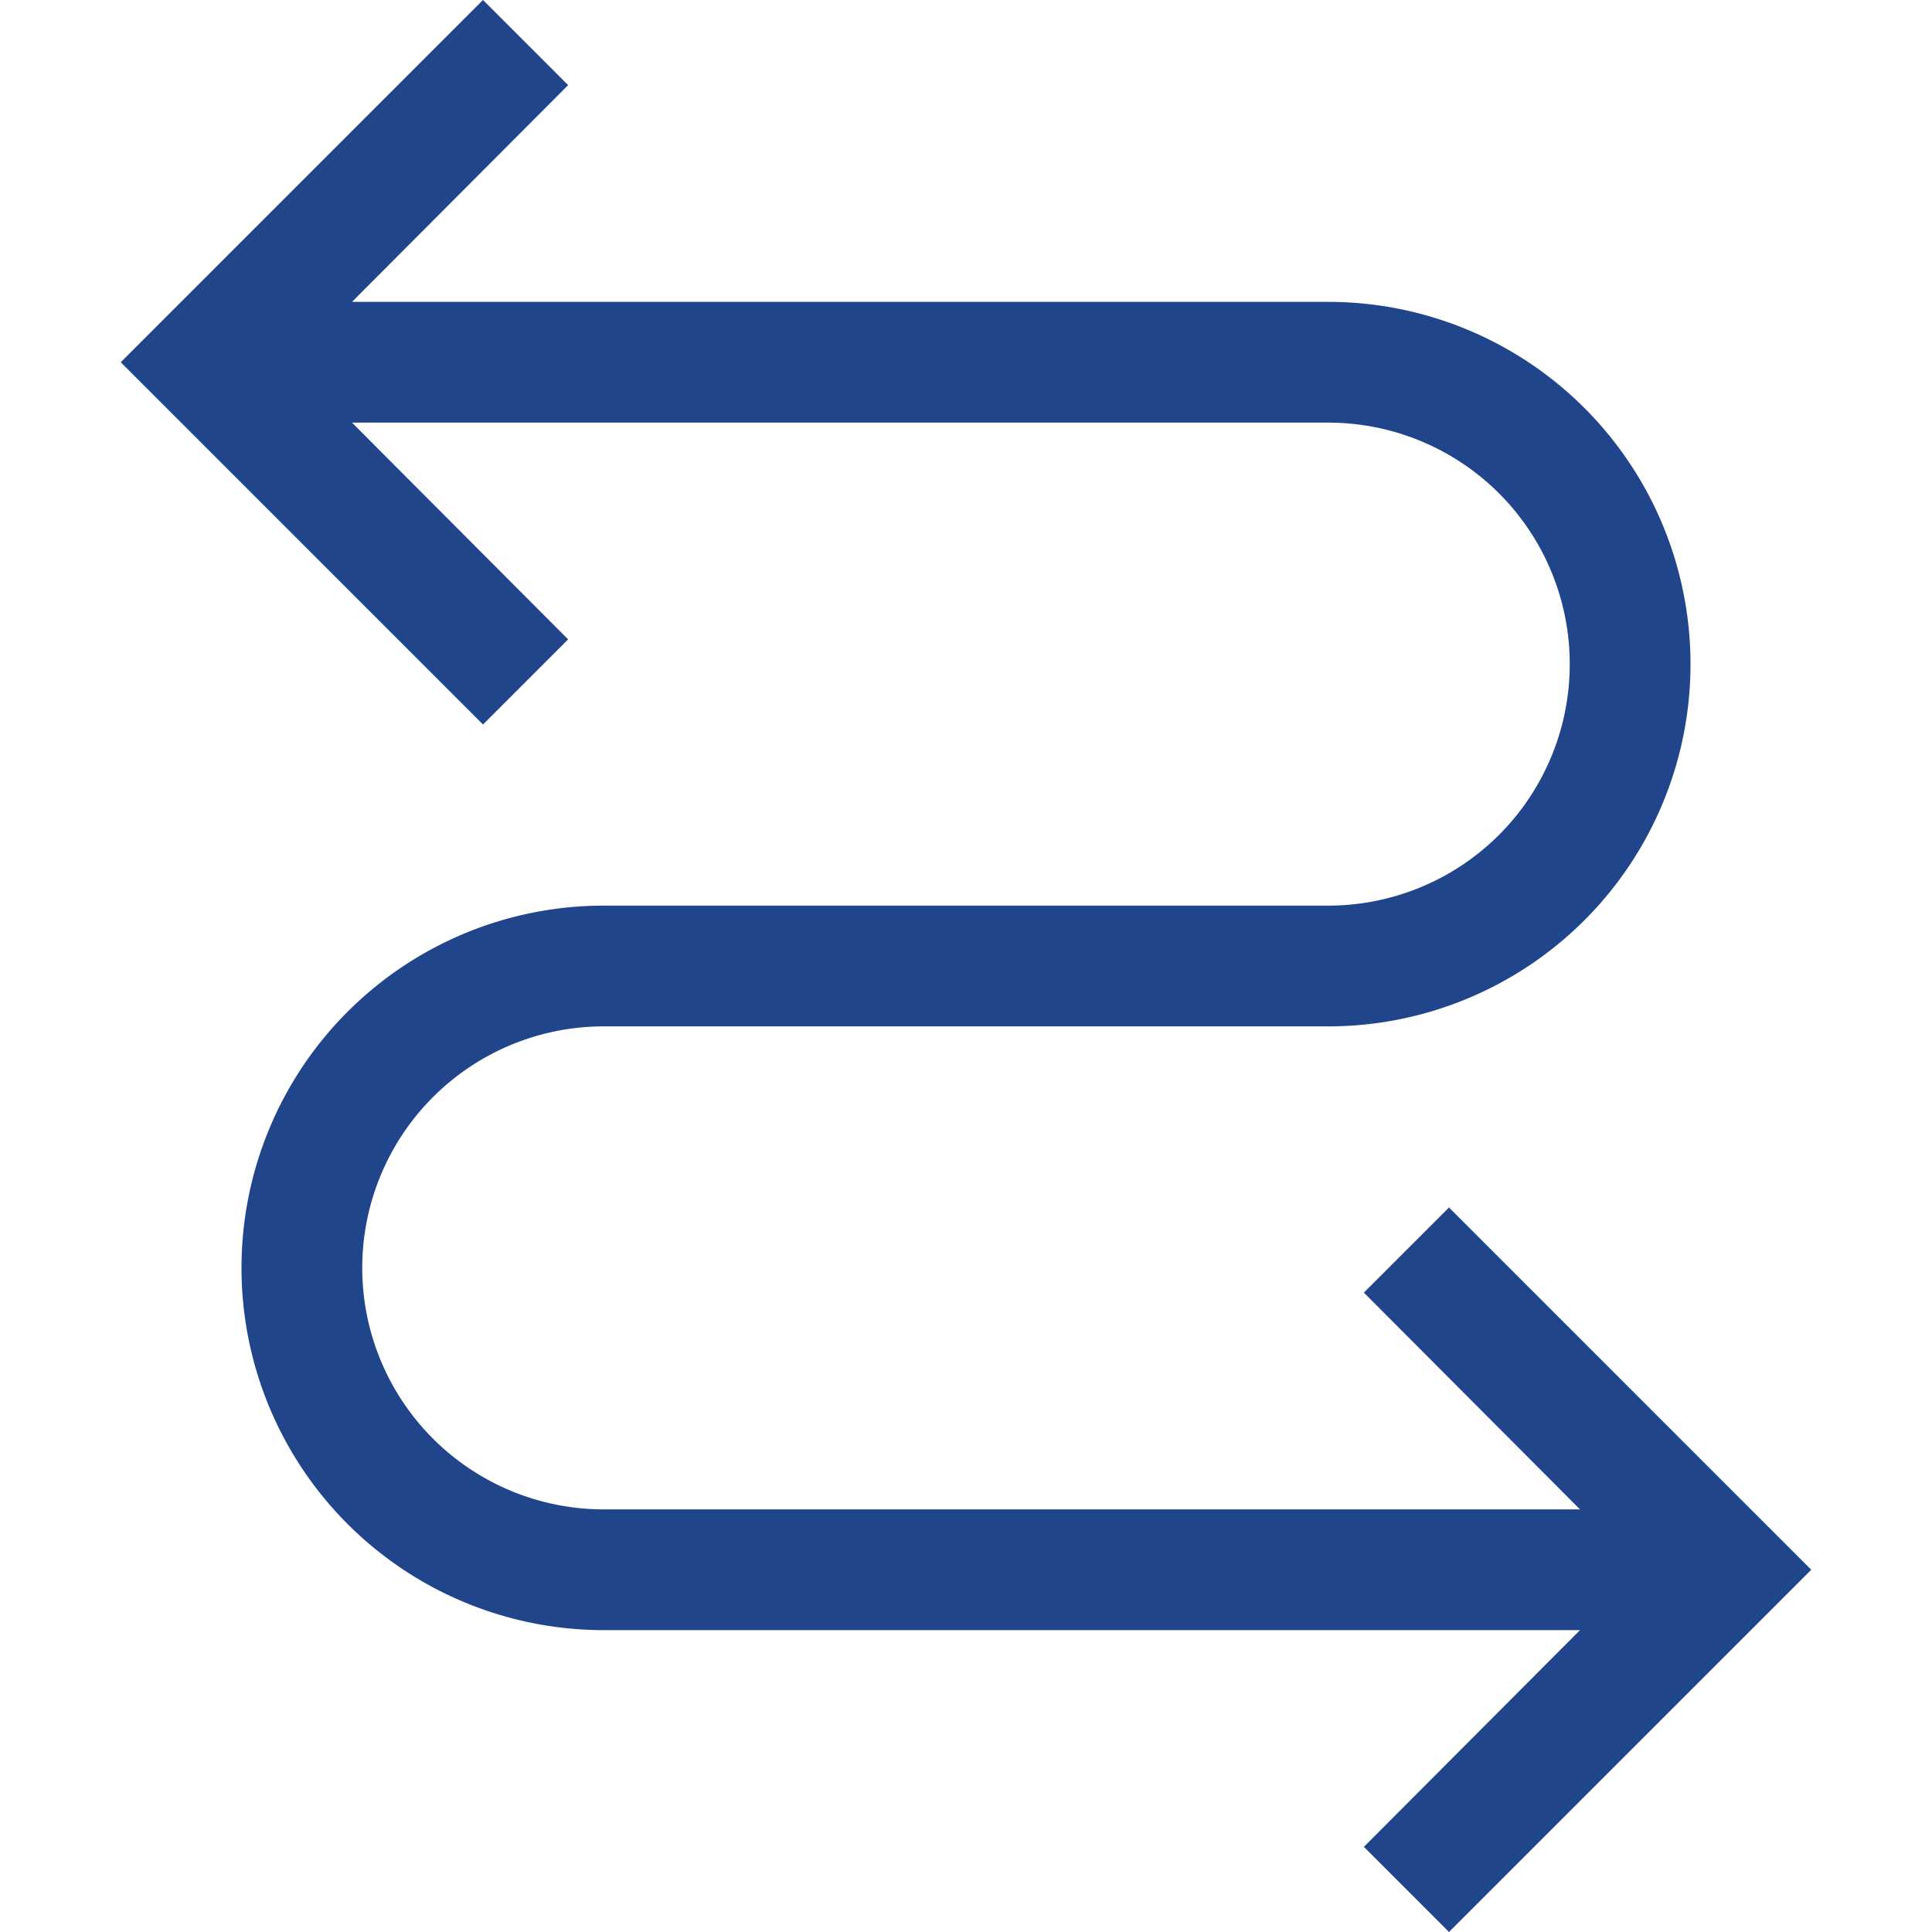 <!DOCTYPE svg PUBLIC "-//W3C//DTD SVG 1.1//EN" "http://www.w3.org/Graphics/SVG/1.1/DTD/svg11.dtd">
<!-- Uploaded to: SVG Repo, www.svgrepo.com, Transformed by: SVG Repo Mixer Tools -->
<svg fill="#20458B" width="800px" height="800px" viewBox="0 0 32 32" id="icon" xmlns="http://www.w3.org/2000/svg">
<g id="SVGRepo_bgCarrier" stroke-width="0"/>
<g id="SVGRepo_tracerCarrier" stroke-linecap="round" stroke-linejoin="round"/>
<g id="SVGRepo_iconCarrier">
<defs>
<style>.cls-1{fill:none;}</style>
</defs>
<title>movement</title>
<path d="M24,20l-1.41,1.41L26.17,25H10a4,4,0,0,1,0-8H22A6,6,0,0,0,22,5H5.83L9.41,1.41,8,0,2,6l6,6,1.41-1.41L5.83,7H22a4,4,0,0,1,0,8H10a6,6,0,0,0,0,12H26.17l-3.58,3.59L24,32l6-6Z"/>
<rect id="_Transparent_Rectangle_" data-name="&lt;Transparent Rectangle&gt;" class="cls-1" width="32" height="32"/>
</g>
</svg>